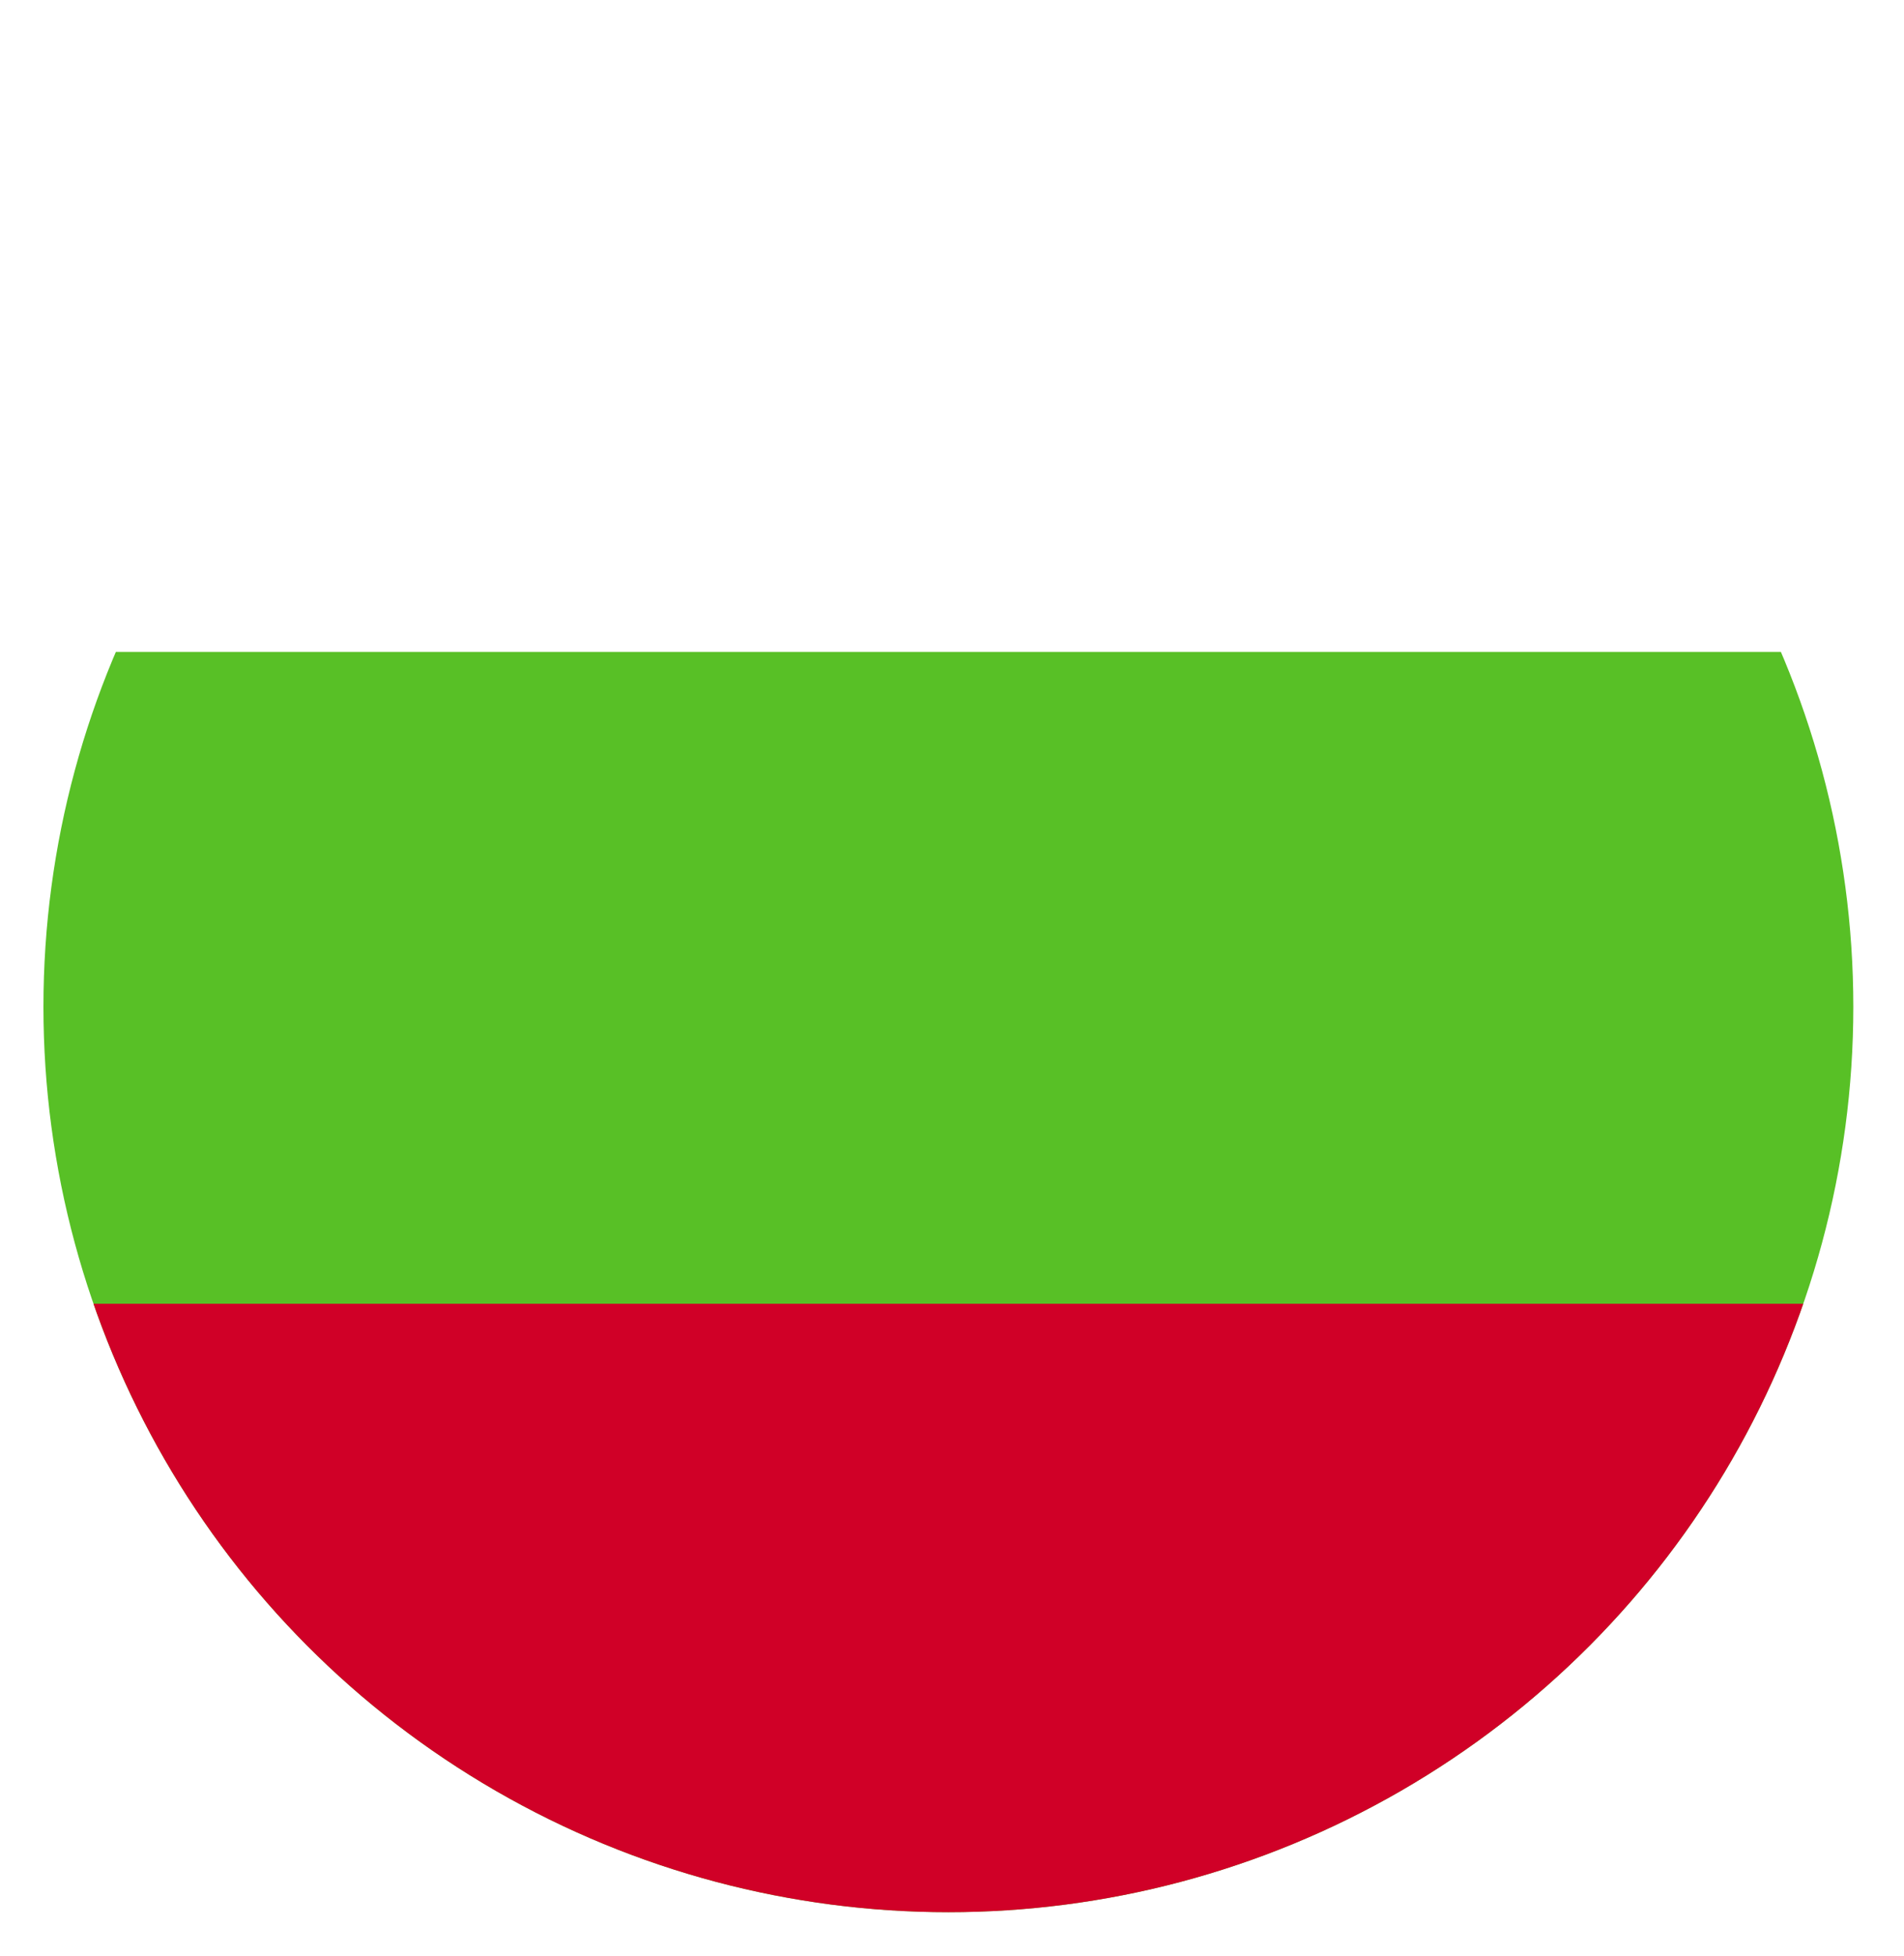<?xml version="1.0" encoding="utf-8"?>
<!-- Generator: Adobe Illustrator 22.0.1, SVG Export Plug-In . SVG Version: 6.00 Build 0)  -->
<svg version="1.1" id="Layer_1" xmlns="http://www.w3.org/2000/svg" xmlns:xlink="http://www.w3.org/1999/xlink" x="0px" y="0px"
	 viewBox="0 0 26.3 27" style="enable-background:new 0 0 26.3 27;" xml:space="preserve">
<style type="text/css">
	.st0{clip-path:url(#SVGID_2_);}
	.st1{clip-path:url(#SVGID_4_);}
	.st2{fill:#FFFFFF;}
	.st3{fill:#58C026;}
	.st4{fill:#D00027;}
</style>
<g>
	<g>
		<g id="Layer_2_1_">
			<defs>
				<circle id="SVGID_1_" cx="13.1" cy="13.9" r="12.5"/>
			</defs>
			<clipPath id="SVGID_2_">
				<use xlink:href="#SVGID_1_"  style="overflow:visible;"/>
			</clipPath>
			<g id="buttons" class="st0">
				<g>
					<g id="BULGARIA">
						<defs>
							<rect id="SVGID_3_" x="-8.8" width="46.3" height="27"/>
						</defs>
						<clipPath id="SVGID_4_">
							<use xlink:href="#SVGID_3_"  style="overflow:visible;"/>
						</clipPath>
						<g class="st1">
							<rect x="-8.8" class="st2" width="46.3" height="27"/>
							<rect x="-8.8" y="9" class="st3" width="46.3" height="18"/>
							<rect x="-8.8" y="18" class="st4" width="46.3" height="9"/>
						</g>
					</g>
				</g>
			</g>
		</g>
	</g>
</g>
</svg>
